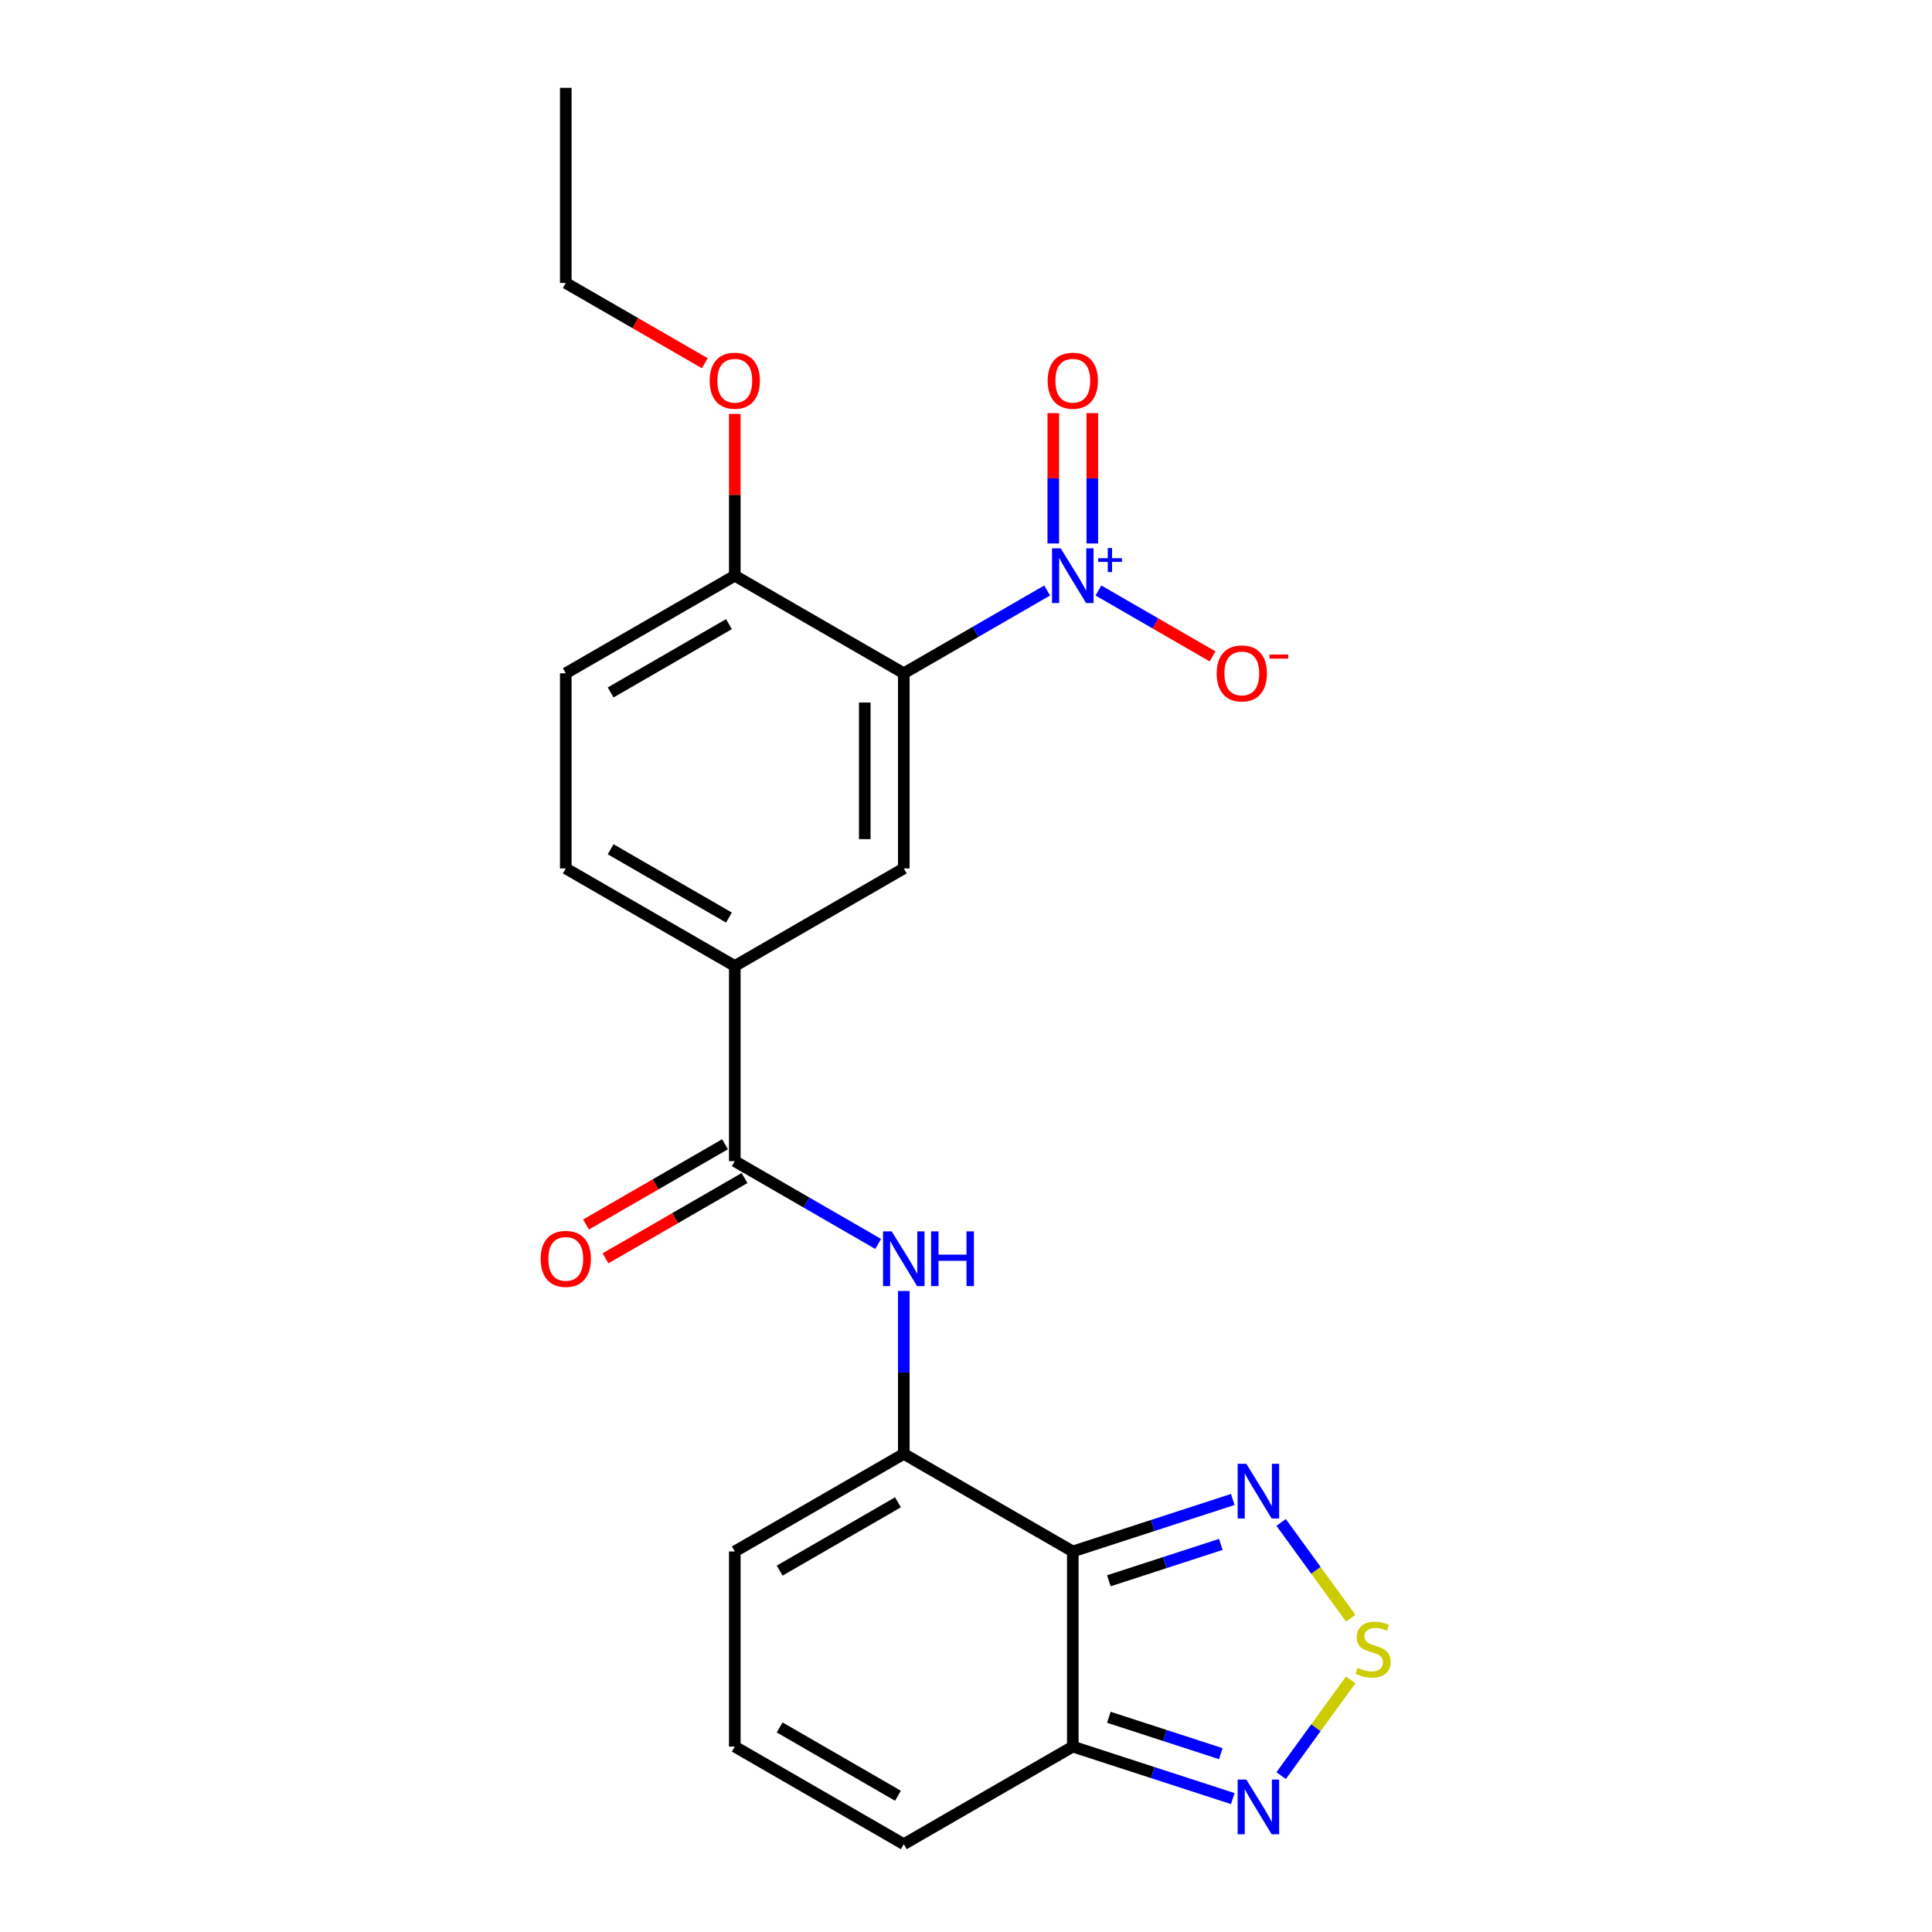<?xml version='1.0' encoding='iso-8859-1'?>
<svg version='1.1' baseProfile='full'
              xmlns='http://www.w3.org/2000/svg'
                      xmlns:rdkit='http://www.rdkit.org/xml'
                      xmlns:xlink='http://www.w3.org/1999/xlink'
                  xml:space='preserve'
width='1000px' height='1000px' viewBox='0 0 1000 1000'>
<!-- END OF HEADER -->
<rect style='opacity:1.0;fill:#FFFFFF;stroke:none' width='1000' height='1000' x='0' y='0'> </rect>
<path class='bond-2' d='M 555.279,803.03 L 467.801,752.525' style='fill:none;fill-rule:evenodd;stroke:#000000;stroke-width:6px;stroke-linecap:butt;stroke-linejoin:miter;stroke-opacity:1' />
<path class='bond-4' d='M 555.279,803.03 L 596.679,789.578' style='fill:none;fill-rule:evenodd;stroke:#000000;stroke-width:6px;stroke-linecap:butt;stroke-linejoin:miter;stroke-opacity:1' />
<path class='bond-4' d='M 596.679,789.578 L 638.08,776.127' style='fill:none;fill-rule:evenodd;stroke:#0000FF;stroke-width:6px;stroke-linecap:butt;stroke-linejoin:miter;stroke-opacity:1' />
<path class='bond-4' d='M 573.941,818.208 L 602.922,808.792' style='fill:none;fill-rule:evenodd;stroke:#000000;stroke-width:6px;stroke-linecap:butt;stroke-linejoin:miter;stroke-opacity:1' />
<path class='bond-4' d='M 602.922,808.792 L 631.902,799.375' style='fill:none;fill-rule:evenodd;stroke:#0000FF;stroke-width:6px;stroke-linecap:butt;stroke-linejoin:miter;stroke-opacity:1' />
<path class='bond-5' d='M 555.279,803.03 L 555.279,904.04' style='fill:none;fill-rule:evenodd;stroke:#000000;stroke-width:6px;stroke-linecap:butt;stroke-linejoin:miter;stroke-opacity:1' />
<path class='bond-0' d='M 542.013,305.638 L 504.907,327.062' style='fill:none;fill-rule:evenodd;stroke:#0000FF;stroke-width:6px;stroke-linecap:butt;stroke-linejoin:miter;stroke-opacity:1' />
<path class='bond-0' d='M 504.907,327.062 L 467.801,348.485' style='fill:none;fill-rule:evenodd;stroke:#000000;stroke-width:6px;stroke-linecap:butt;stroke-linejoin:miter;stroke-opacity:1' />
<path class='bond-12' d='M 568.544,305.638 L 598.079,322.69' style='fill:none;fill-rule:evenodd;stroke:#0000FF;stroke-width:6px;stroke-linecap:butt;stroke-linejoin:miter;stroke-opacity:1' />
<path class='bond-12' d='M 598.079,322.69 L 627.614,339.742' style='fill:none;fill-rule:evenodd;stroke:#FF0000;stroke-width:6px;stroke-linecap:butt;stroke-linejoin:miter;stroke-opacity:1' />
<path class='bond-14' d='M 565.38,281.295 L 565.38,247.566' style='fill:none;fill-rule:evenodd;stroke:#0000FF;stroke-width:6px;stroke-linecap:butt;stroke-linejoin:miter;stroke-opacity:1' />
<path class='bond-14' d='M 565.38,247.566 L 565.38,213.838' style='fill:none;fill-rule:evenodd;stroke:#FF0000;stroke-width:6px;stroke-linecap:butt;stroke-linejoin:miter;stroke-opacity:1' />
<path class='bond-14' d='M 545.177,281.295 L 545.177,247.566' style='fill:none;fill-rule:evenodd;stroke:#0000FF;stroke-width:6px;stroke-linecap:butt;stroke-linejoin:miter;stroke-opacity:1' />
<path class='bond-14' d='M 545.177,247.566 L 545.177,213.838' style='fill:none;fill-rule:evenodd;stroke:#FF0000;stroke-width:6px;stroke-linecap:butt;stroke-linejoin:miter;stroke-opacity:1' />
<path class='bond-1' d='M 467.801,348.485 L 467.801,449.495' style='fill:none;fill-rule:evenodd;stroke:#000000;stroke-width:6px;stroke-linecap:butt;stroke-linejoin:miter;stroke-opacity:1' />
<path class='bond-1' d='M 447.599,363.636 L 447.599,434.343' style='fill:none;fill-rule:evenodd;stroke:#000000;stroke-width:6px;stroke-linecap:butt;stroke-linejoin:miter;stroke-opacity:1' />
<path class='bond-25' d='M 467.801,348.485 L 380.324,297.98' style='fill:none;fill-rule:evenodd;stroke:#000000;stroke-width:6px;stroke-linecap:butt;stroke-linejoin:miter;stroke-opacity:1' />
<path class='bond-6' d='M 467.801,752.525 L 467.801,710.363' style='fill:none;fill-rule:evenodd;stroke:#000000;stroke-width:6px;stroke-linecap:butt;stroke-linejoin:miter;stroke-opacity:1' />
<path class='bond-6' d='M 467.801,710.363 L 467.801,668.2' style='fill:none;fill-rule:evenodd;stroke:#0000FF;stroke-width:6px;stroke-linecap:butt;stroke-linejoin:miter;stroke-opacity:1' />
<path class='bond-13' d='M 467.801,752.525 L 380.324,803.03' style='fill:none;fill-rule:evenodd;stroke:#000000;stroke-width:6px;stroke-linecap:butt;stroke-linejoin:miter;stroke-opacity:1' />
<path class='bond-13' d='M 464.781,777.596 L 403.546,812.95' style='fill:none;fill-rule:evenodd;stroke:#000000;stroke-width:6px;stroke-linecap:butt;stroke-linejoin:miter;stroke-opacity:1' />
<path class='bond-3' d='M 699.112,837.562 L 681.11,812.785' style='fill:none;fill-rule:evenodd;stroke:#CCCC00;stroke-width:6px;stroke-linecap:butt;stroke-linejoin:miter;stroke-opacity:1' />
<path class='bond-3' d='M 681.11,812.785 L 663.109,788.008' style='fill:none;fill-rule:evenodd;stroke:#0000FF;stroke-width:6px;stroke-linecap:butt;stroke-linejoin:miter;stroke-opacity:1' />
<path class='bond-23' d='M 699.112,869.509 L 681.11,894.286' style='fill:none;fill-rule:evenodd;stroke:#CCCC00;stroke-width:6px;stroke-linecap:butt;stroke-linejoin:miter;stroke-opacity:1' />
<path class='bond-23' d='M 681.11,894.286 L 663.109,919.063' style='fill:none;fill-rule:evenodd;stroke:#0000FF;stroke-width:6px;stroke-linecap:butt;stroke-linejoin:miter;stroke-opacity:1' />
<path class='bond-8' d='M 555.279,904.04 L 596.679,917.492' style='fill:none;fill-rule:evenodd;stroke:#000000;stroke-width:6px;stroke-linecap:butt;stroke-linejoin:miter;stroke-opacity:1' />
<path class='bond-8' d='M 596.679,917.492 L 638.08,930.944' style='fill:none;fill-rule:evenodd;stroke:#0000FF;stroke-width:6px;stroke-linecap:butt;stroke-linejoin:miter;stroke-opacity:1' />
<path class='bond-8' d='M 573.941,888.863 L 602.922,898.279' style='fill:none;fill-rule:evenodd;stroke:#000000;stroke-width:6px;stroke-linecap:butt;stroke-linejoin:miter;stroke-opacity:1' />
<path class='bond-8' d='M 602.922,898.279 L 631.902,907.695' style='fill:none;fill-rule:evenodd;stroke:#0000FF;stroke-width:6px;stroke-linecap:butt;stroke-linejoin:miter;stroke-opacity:1' />
<path class='bond-16' d='M 555.279,904.04 L 467.801,954.545' style='fill:none;fill-rule:evenodd;stroke:#000000;stroke-width:6px;stroke-linecap:butt;stroke-linejoin:miter;stroke-opacity:1' />
<path class='bond-7' d='M 454.536,643.856 L 417.43,622.433' style='fill:none;fill-rule:evenodd;stroke:#0000FF;stroke-width:6px;stroke-linecap:butt;stroke-linejoin:miter;stroke-opacity:1' />
<path class='bond-7' d='M 417.43,622.433 L 380.324,601.01' style='fill:none;fill-rule:evenodd;stroke:#000000;stroke-width:6px;stroke-linecap:butt;stroke-linejoin:miter;stroke-opacity:1' />
<path class='bond-10' d='M 380.324,601.01 L 380.324,500' style='fill:none;fill-rule:evenodd;stroke:#000000;stroke-width:6px;stroke-linecap:butt;stroke-linejoin:miter;stroke-opacity:1' />
<path class='bond-17' d='M 375.273,592.262 L 339.297,613.033' style='fill:none;fill-rule:evenodd;stroke:#000000;stroke-width:6px;stroke-linecap:butt;stroke-linejoin:miter;stroke-opacity:1' />
<path class='bond-17' d='M 339.297,613.033 L 303.321,633.804' style='fill:none;fill-rule:evenodd;stroke:#FF0000;stroke-width:6px;stroke-linecap:butt;stroke-linejoin:miter;stroke-opacity:1' />
<path class='bond-17' d='M 385.374,609.758 L 349.398,630.529' style='fill:none;fill-rule:evenodd;stroke:#000000;stroke-width:6px;stroke-linecap:butt;stroke-linejoin:miter;stroke-opacity:1' />
<path class='bond-17' d='M 349.398,630.529 L 313.422,651.299' style='fill:none;fill-rule:evenodd;stroke:#FF0000;stroke-width:6px;stroke-linecap:butt;stroke-linejoin:miter;stroke-opacity:1' />
<path class='bond-9' d='M 467.801,449.495 L 380.324,500' style='fill:none;fill-rule:evenodd;stroke:#000000;stroke-width:6px;stroke-linecap:butt;stroke-linejoin:miter;stroke-opacity:1' />
<path class='bond-18' d='M 380.324,500 L 292.847,449.495' style='fill:none;fill-rule:evenodd;stroke:#000000;stroke-width:6px;stroke-linecap:butt;stroke-linejoin:miter;stroke-opacity:1' />
<path class='bond-18' d='M 377.303,474.929 L 316.069,439.575' style='fill:none;fill-rule:evenodd;stroke:#000000;stroke-width:6px;stroke-linecap:butt;stroke-linejoin:miter;stroke-opacity:1' />
<path class='bond-11' d='M 380.324,297.98 L 292.847,348.485' style='fill:none;fill-rule:evenodd;stroke:#000000;stroke-width:6px;stroke-linecap:butt;stroke-linejoin:miter;stroke-opacity:1' />
<path class='bond-11' d='M 377.303,323.051 L 316.069,358.405' style='fill:none;fill-rule:evenodd;stroke:#000000;stroke-width:6px;stroke-linecap:butt;stroke-linejoin:miter;stroke-opacity:1' />
<path class='bond-20' d='M 380.324,297.98 L 380.324,256.117' style='fill:none;fill-rule:evenodd;stroke:#000000;stroke-width:6px;stroke-linecap:butt;stroke-linejoin:miter;stroke-opacity:1' />
<path class='bond-20' d='M 380.324,256.117 L 380.324,214.255' style='fill:none;fill-rule:evenodd;stroke:#FF0000;stroke-width:6px;stroke-linecap:butt;stroke-linejoin:miter;stroke-opacity:1' />
<path class='bond-24' d='M 380.324,803.03 L 380.324,904.04' style='fill:none;fill-rule:evenodd;stroke:#000000;stroke-width:6px;stroke-linecap:butt;stroke-linejoin:miter;stroke-opacity:1' />
<path class='bond-15' d='M 380.324,904.04 L 467.801,954.545' style='fill:none;fill-rule:evenodd;stroke:#000000;stroke-width:6px;stroke-linecap:butt;stroke-linejoin:miter;stroke-opacity:1' />
<path class='bond-15' d='M 403.546,894.121 L 464.781,929.474' style='fill:none;fill-rule:evenodd;stroke:#000000;stroke-width:6px;stroke-linecap:butt;stroke-linejoin:miter;stroke-opacity:1' />
<path class='bond-19' d='M 292.847,449.495 L 292.847,348.485' style='fill:none;fill-rule:evenodd;stroke:#000000;stroke-width:6px;stroke-linecap:butt;stroke-linejoin:miter;stroke-opacity:1' />
<path class='bond-21' d='M 364.799,188.006 L 328.823,167.235' style='fill:none;fill-rule:evenodd;stroke:#FF0000;stroke-width:6px;stroke-linecap:butt;stroke-linejoin:miter;stroke-opacity:1' />
<path class='bond-21' d='M 328.823,167.235 L 292.847,146.465' style='fill:none;fill-rule:evenodd;stroke:#000000;stroke-width:6px;stroke-linecap:butt;stroke-linejoin:miter;stroke-opacity:1' />
<path class='bond-22' d='M 292.847,146.465 L 292.847,45.455' style='fill:none;fill-rule:evenodd;stroke:#000000;stroke-width:6px;stroke-linecap:butt;stroke-linejoin:miter;stroke-opacity:1' />
<path  class='atom-1' d='M 549.019 283.82
L 558.299 298.82
Q 559.219 300.3, 560.699 302.98
Q 562.179 305.66, 562.259 305.82
L 562.259 283.82
L 566.019 283.82
L 566.019 312.14
L 562.139 312.14
L 552.179 295.74
Q 551.019 293.82, 549.779 291.62
Q 548.579 289.42, 548.219 288.74
L 548.219 312.14
L 544.539 312.14
L 544.539 283.82
L 549.019 283.82
' fill='#0000FF'/>
<path  class='atom-1' d='M 568.395 288.925
L 573.384 288.925
L 573.384 283.671
L 575.602 283.671
L 575.602 288.925
L 580.723 288.925
L 580.723 290.825
L 575.602 290.825
L 575.602 296.105
L 573.384 296.105
L 573.384 290.825
L 568.395 290.825
L 568.395 288.925
' fill='#0000FF'/>
<path  class='atom-4' d='M 702.717 863.255
Q 703.037 863.375, 704.357 863.935
Q 705.677 864.495, 707.117 864.855
Q 708.597 865.175, 710.037 865.175
Q 712.717 865.175, 714.277 863.895
Q 715.837 862.575, 715.837 860.295
Q 715.837 858.735, 715.037 857.775
Q 714.277 856.815, 713.077 856.295
Q 711.877 855.775, 709.877 855.175
Q 707.357 854.415, 705.837 853.695
Q 704.357 852.975, 703.277 851.455
Q 702.237 849.935, 702.237 847.375
Q 702.237 843.815, 704.637 841.615
Q 707.077 839.415, 711.877 839.415
Q 715.157 839.415, 718.877 840.975
L 717.957 844.055
Q 714.557 842.655, 711.997 842.655
Q 709.237 842.655, 707.717 843.815
Q 706.197 844.935, 706.237 846.895
Q 706.237 848.415, 706.997 849.335
Q 707.797 850.255, 708.917 850.775
Q 710.077 851.295, 711.997 851.895
Q 714.557 852.695, 716.077 853.495
Q 717.597 854.295, 718.677 855.935
Q 719.797 857.535, 719.797 860.295
Q 719.797 864.215, 717.157 866.335
Q 714.557 868.415, 710.197 868.415
Q 707.677 868.415, 705.757 867.855
Q 703.877 867.335, 701.637 866.415
L 702.717 863.255
' fill='#CCCC00'/>
<path  class='atom-5' d='M 645.085 757.656
L 654.365 772.656
Q 655.285 774.136, 656.765 776.816
Q 658.245 779.496, 658.325 779.656
L 658.325 757.656
L 662.085 757.656
L 662.085 785.976
L 658.205 785.976
L 648.245 769.576
Q 647.085 767.656, 645.845 765.456
Q 644.645 763.256, 644.285 762.576
L 644.285 785.976
L 640.605 785.976
L 640.605 757.656
L 645.085 757.656
' fill='#0000FF'/>
<path  class='atom-7' d='M 461.541 637.355
L 470.821 652.355
Q 471.741 653.835, 473.221 656.515
Q 474.701 659.195, 474.781 659.355
L 474.781 637.355
L 478.541 637.355
L 478.541 665.675
L 474.661 665.675
L 464.701 649.275
Q 463.541 647.355, 462.301 645.155
Q 461.101 642.955, 460.741 642.275
L 460.741 665.675
L 457.061 665.675
L 457.061 637.355
L 461.541 637.355
' fill='#0000FF'/>
<path  class='atom-7' d='M 481.941 637.355
L 485.781 637.355
L 485.781 649.395
L 500.261 649.395
L 500.261 637.355
L 504.101 637.355
L 504.101 665.675
L 500.261 665.675
L 500.261 652.595
L 485.781 652.595
L 485.781 665.675
L 481.941 665.675
L 481.941 637.355
' fill='#0000FF'/>
<path  class='atom-9' d='M 645.085 921.094
L 654.365 936.094
Q 655.285 937.574, 656.765 940.254
Q 658.245 942.934, 658.325 943.094
L 658.325 921.094
L 662.085 921.094
L 662.085 949.414
L 658.205 949.414
L 648.245 933.014
Q 647.085 931.094, 645.845 928.894
Q 644.645 926.694, 644.285 926.014
L 644.285 949.414
L 640.605 949.414
L 640.605 921.094
L 645.085 921.094
' fill='#0000FF'/>
<path  class='atom-13' d='M 629.756 348.565
Q 629.756 341.765, 633.116 337.965
Q 636.476 334.165, 642.756 334.165
Q 649.036 334.165, 652.396 337.965
Q 655.756 341.765, 655.756 348.565
Q 655.756 355.445, 652.356 359.365
Q 648.956 363.245, 642.756 363.245
Q 636.516 363.245, 633.116 359.365
Q 629.756 355.485, 629.756 348.565
M 642.756 360.045
Q 647.076 360.045, 649.396 357.165
Q 651.756 354.245, 651.756 348.565
Q 651.756 343.005, 649.396 340.205
Q 647.076 337.365, 642.756 337.365
Q 638.436 337.365, 636.076 340.165
Q 633.756 342.965, 633.756 348.565
Q 633.756 354.285, 636.076 357.165
Q 638.436 360.045, 642.756 360.045
' fill='#FF0000'/>
<path  class='atom-13' d='M 657.076 338.787
L 666.765 338.787
L 666.765 340.899
L 657.076 340.899
L 657.076 338.787
' fill='#FF0000'/>
<path  class='atom-15' d='M 542.279 197.05
Q 542.279 190.25, 545.639 186.45
Q 548.999 182.65, 555.279 182.65
Q 561.559 182.65, 564.919 186.45
Q 568.279 190.25, 568.279 197.05
Q 568.279 203.93, 564.879 207.85
Q 561.479 211.73, 555.279 211.73
Q 549.039 211.73, 545.639 207.85
Q 542.279 203.97, 542.279 197.05
M 555.279 208.53
Q 559.599 208.53, 561.919 205.65
Q 564.279 202.73, 564.279 197.05
Q 564.279 191.49, 561.919 188.69
Q 559.599 185.85, 555.279 185.85
Q 550.959 185.85, 548.599 188.65
Q 546.279 191.45, 546.279 197.05
Q 546.279 202.77, 548.599 205.65
Q 550.959 208.53, 555.279 208.53
' fill='#FF0000'/>
<path  class='atom-18' d='M 279.847 651.595
Q 279.847 644.795, 283.207 640.995
Q 286.567 637.195, 292.847 637.195
Q 299.127 637.195, 302.487 640.995
Q 305.847 644.795, 305.847 651.595
Q 305.847 658.475, 302.447 662.395
Q 299.047 666.275, 292.847 666.275
Q 286.607 666.275, 283.207 662.395
Q 279.847 658.515, 279.847 651.595
M 292.847 663.075
Q 297.167 663.075, 299.487 660.195
Q 301.847 657.275, 301.847 651.595
Q 301.847 646.035, 299.487 643.235
Q 297.167 640.395, 292.847 640.395
Q 288.527 640.395, 286.167 643.195
Q 283.847 645.995, 283.847 651.595
Q 283.847 657.315, 286.167 660.195
Q 288.527 663.075, 292.847 663.075
' fill='#FF0000'/>
<path  class='atom-21' d='M 367.324 197.05
Q 367.324 190.25, 370.684 186.45
Q 374.044 182.65, 380.324 182.65
Q 386.604 182.65, 389.964 186.45
Q 393.324 190.25, 393.324 197.05
Q 393.324 203.93, 389.924 207.85
Q 386.524 211.73, 380.324 211.73
Q 374.084 211.73, 370.684 207.85
Q 367.324 203.97, 367.324 197.05
M 380.324 208.53
Q 384.644 208.53, 386.964 205.65
Q 389.324 202.73, 389.324 197.05
Q 389.324 191.49, 386.964 188.69
Q 384.644 185.85, 380.324 185.85
Q 376.004 185.85, 373.644 188.65
Q 371.324 191.45, 371.324 197.05
Q 371.324 202.77, 373.644 205.65
Q 376.004 208.53, 380.324 208.53
' fill='#FF0000'/>
</svg>
